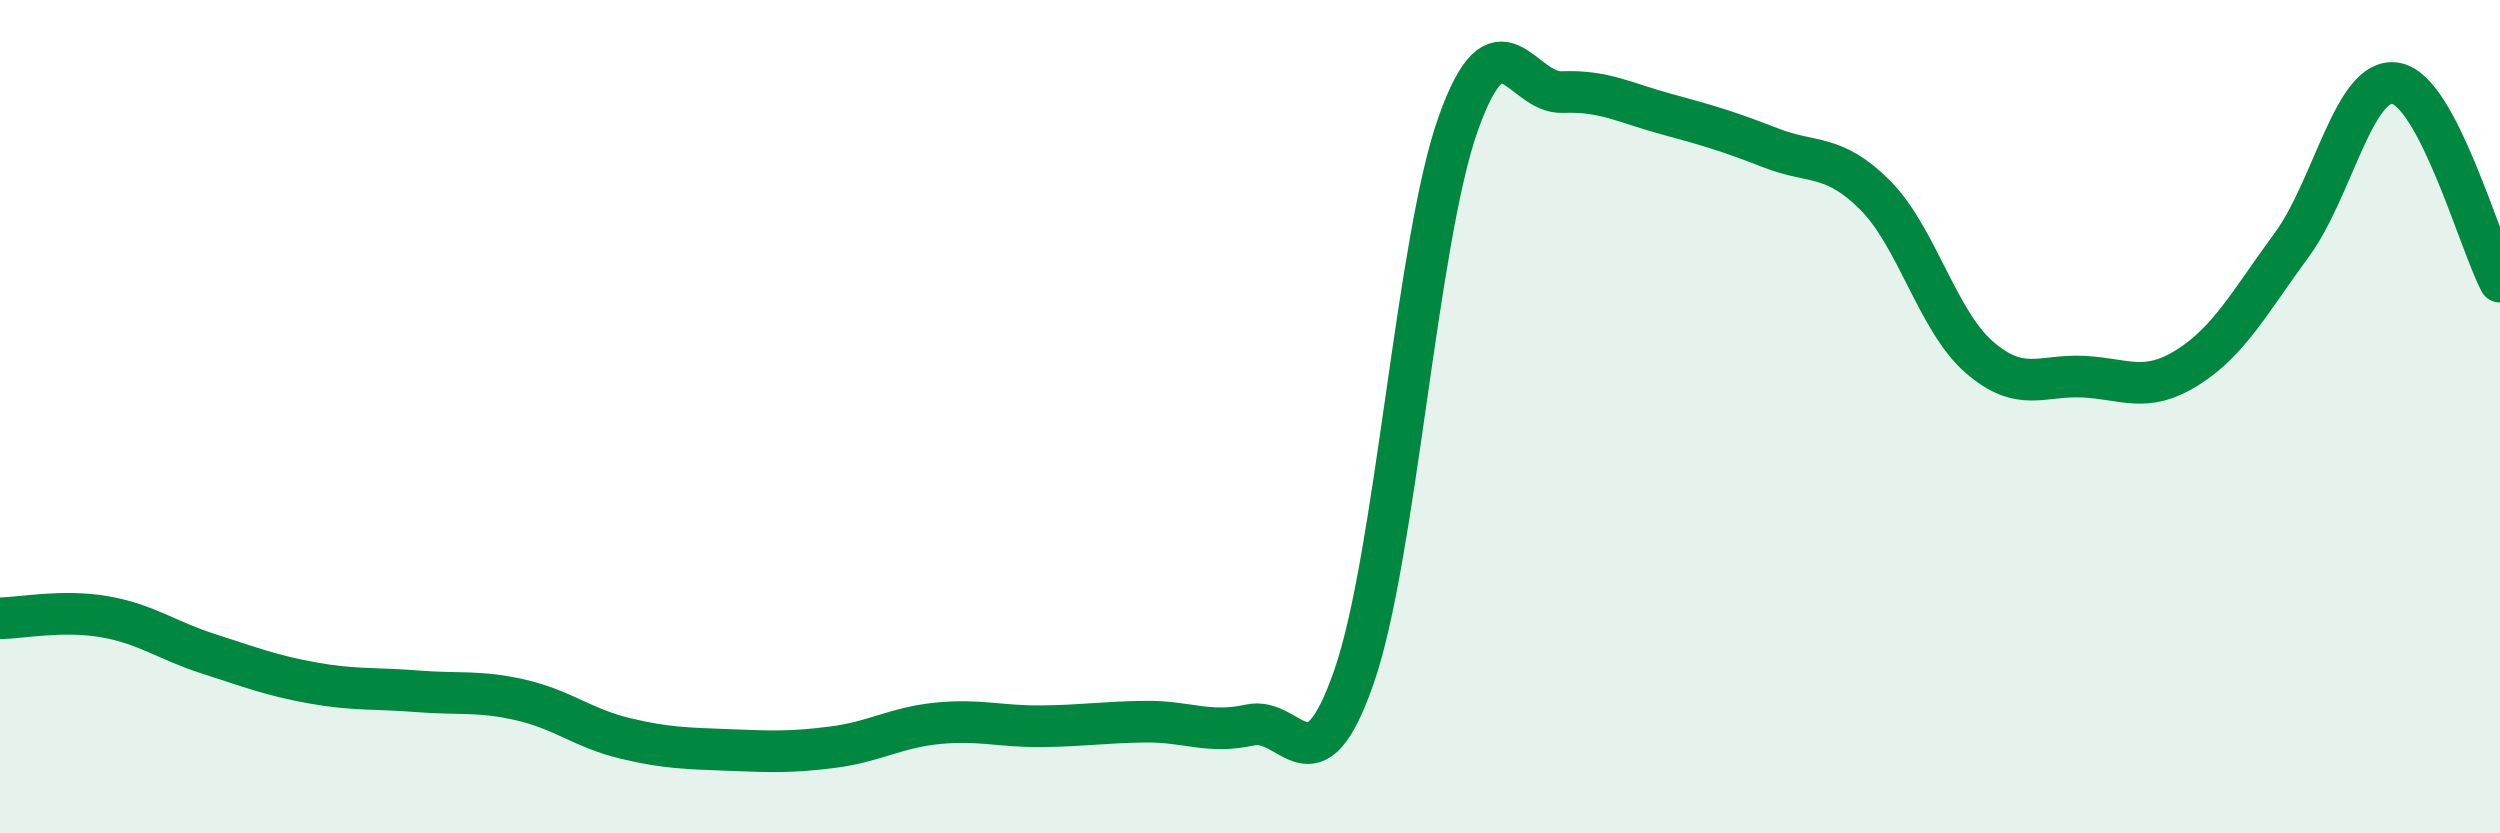 
    <svg width="60" height="20" viewBox="0 0 60 20" xmlns="http://www.w3.org/2000/svg">
      <path
        d="M 0,14.84 C 0.5,14.83 1.5,14.63 2.5,14.8 C 3.5,14.97 4,15.37 5,15.69 C 6,16.01 6.5,16.21 7.5,16.39 C 8.5,16.57 9,16.51 10,16.59 C 11,16.67 11.5,16.57 12.5,16.8 C 13.5,17.03 14,17.48 15,17.72 C 16,17.96 16.5,17.96 17.5,18 C 18.5,18.04 19,18.06 20,17.93 C 21,17.8 21.5,17.46 22.5,17.36 C 23.5,17.26 24,17.44 25,17.43 C 26,17.42 26.5,17.33 27.5,17.32 C 28.5,17.31 29,17.62 30,17.4 C 31,17.18 31.5,19.12 32.5,16.23 C 33.5,13.34 34,5.76 35,2.96 C 36,0.16 36.5,2.25 37.5,2.21 C 38.5,2.17 39,2.47 40,2.74 C 41,3.01 41.5,3.16 42.5,3.55 C 43.5,3.94 44,3.68 45,4.68 C 46,5.68 46.5,7.7 47.5,8.57 C 48.5,9.44 49,8.99 50,9.04 C 51,9.09 51.5,9.45 52.5,8.82 C 53.5,8.19 54,7.24 55,5.88 C 56,4.52 56.5,1.82 57.5,2 C 58.5,2.18 59.5,5.81 60,6.76L60 20L0 20Z"
        fill="#008740"
        opacity="0.1"
        stroke-linecap="round"
        stroke-linejoin="round"
      />
      <path
        d="M 0,14.84 C 0.5,14.83 1.5,14.63 2.5,14.8 C 3.5,14.97 4,15.37 5,15.69 C 6,16.01 6.5,16.21 7.5,16.39 C 8.5,16.57 9,16.51 10,16.59 C 11,16.67 11.5,16.57 12.5,16.8 C 13.5,17.03 14,17.48 15,17.72 C 16,17.96 16.5,17.96 17.5,18 C 18.5,18.04 19,18.06 20,17.93 C 21,17.8 21.5,17.46 22.5,17.36 C 23.5,17.26 24,17.44 25,17.43 C 26,17.42 26.5,17.33 27.5,17.32 C 28.5,17.31 29,17.62 30,17.4 C 31,17.18 31.5,19.12 32.5,16.23 C 33.5,13.34 34,5.76 35,2.96 C 36,0.16 36.5,2.25 37.5,2.21 C 38.5,2.17 39,2.47 40,2.74 C 41,3.01 41.5,3.16 42.5,3.55 C 43.5,3.94 44,3.68 45,4.68 C 46,5.68 46.5,7.7 47.5,8.57 C 48.5,9.44 49,8.99 50,9.04 C 51,9.09 51.5,9.45 52.5,8.82 C 53.5,8.19 54,7.24 55,5.88 C 56,4.52 56.5,1.82 57.5,2 C 58.5,2.18 59.5,5.81 60,6.76"
        stroke="#008740"
        stroke-width="1"
        fill="none"
        stroke-linecap="round"
        stroke-linejoin="round"
      />
    </svg>
  